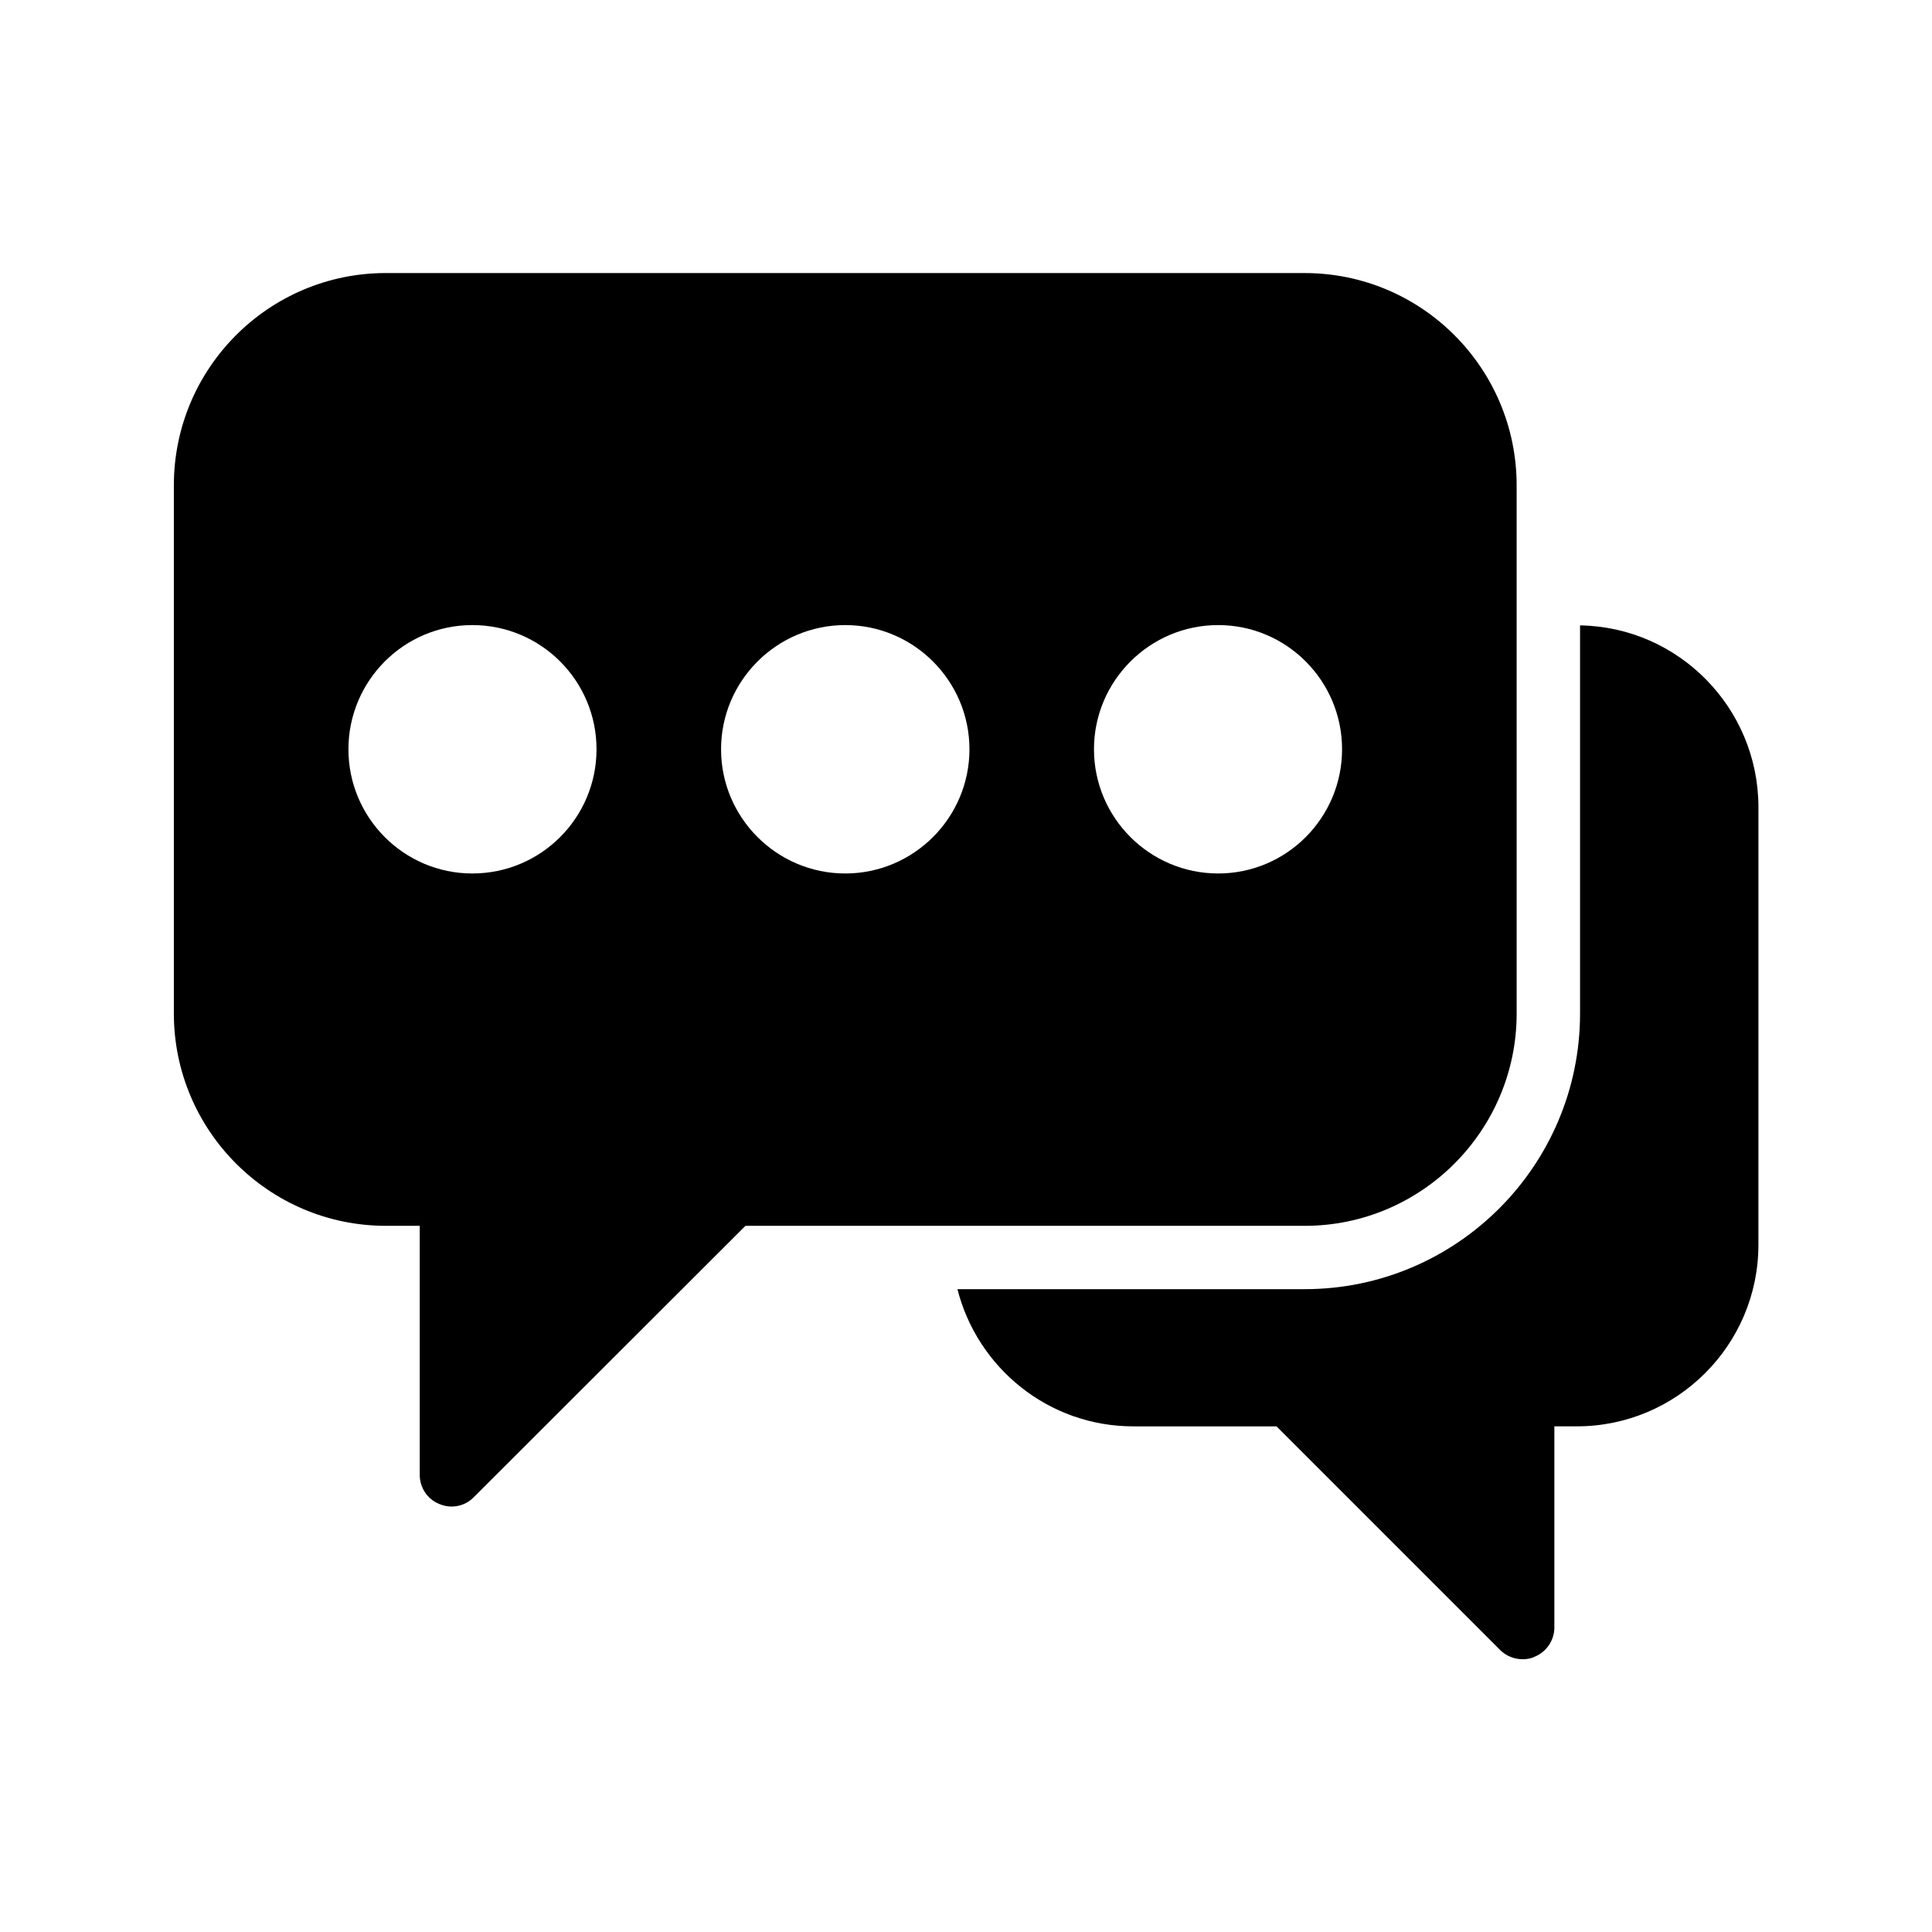 <?xml version="1.0" encoding="UTF-8"?>
<!-- Uploaded to: ICON Repo, www.iconrepo.com, Generator: ICON Repo Mixer Tools -->
<svg fill="#000000" width="800px" height="800px" version="1.1" viewBox="144 144 512 512" xmlns="http://www.w3.org/2000/svg">
 <g>
  <path d="m562.73 309.73v102.86c0 40.305-32.746 73.051-72.969 73.051h-92.031c5.289 20.824 24.098 36.359 46.602 36.359h37.953l59.281 59.281c1.594 1.594 3.777 2.434 5.961 2.434 1.09 0 2.184-0.168 3.191-0.672 3.106-1.258 5.207-4.367 5.207-7.727v-53.32h5.961c26.535 0 48.113-21.578 48.113-48.113l0.004-116.12c-0.086-26.199-21.16-47.609-47.273-48.027z"/>
  <path d="m489.76 216.36h-243.51c-30.984 0-56.176 25.191-56.176 56.258v139.98c0 30.984 25.191 56.258 56.176 56.258h8.984v66c0 3.359 2.016 6.465 5.207 7.727 1.008 0.418 2.098 0.672 3.191 0.672 2.184 0 4.367-0.84 5.961-2.519l71.961-71.875h148.2c30.984 0 56.176-25.273 56.176-56.258l-0.004-139.98c0-31.066-25.188-56.258-56.172-56.258zm-220.59 159.12c-18.137 0-32.832-14.777-32.832-32.914 0-18.137 14.695-32.914 32.832-32.914 18.223 0 32.914 14.777 32.914 32.914 0 18.137-14.691 32.914-32.914 32.914zm98.832 0c-18.137 0-32.914-14.777-32.914-32.914 0-18.137 14.777-32.914 32.914-32.914 18.137 0 32.914 14.777 32.914 32.914 0 18.137-14.777 32.914-32.914 32.914zm98.828 0c-18.137 0-32.914-14.777-32.914-32.914 0-18.137 14.777-32.914 32.914-32.914 18.137 0 32.832 14.777 32.832 32.914 0 18.137-14.695 32.914-32.832 32.914z"/>
 </g>
</svg>